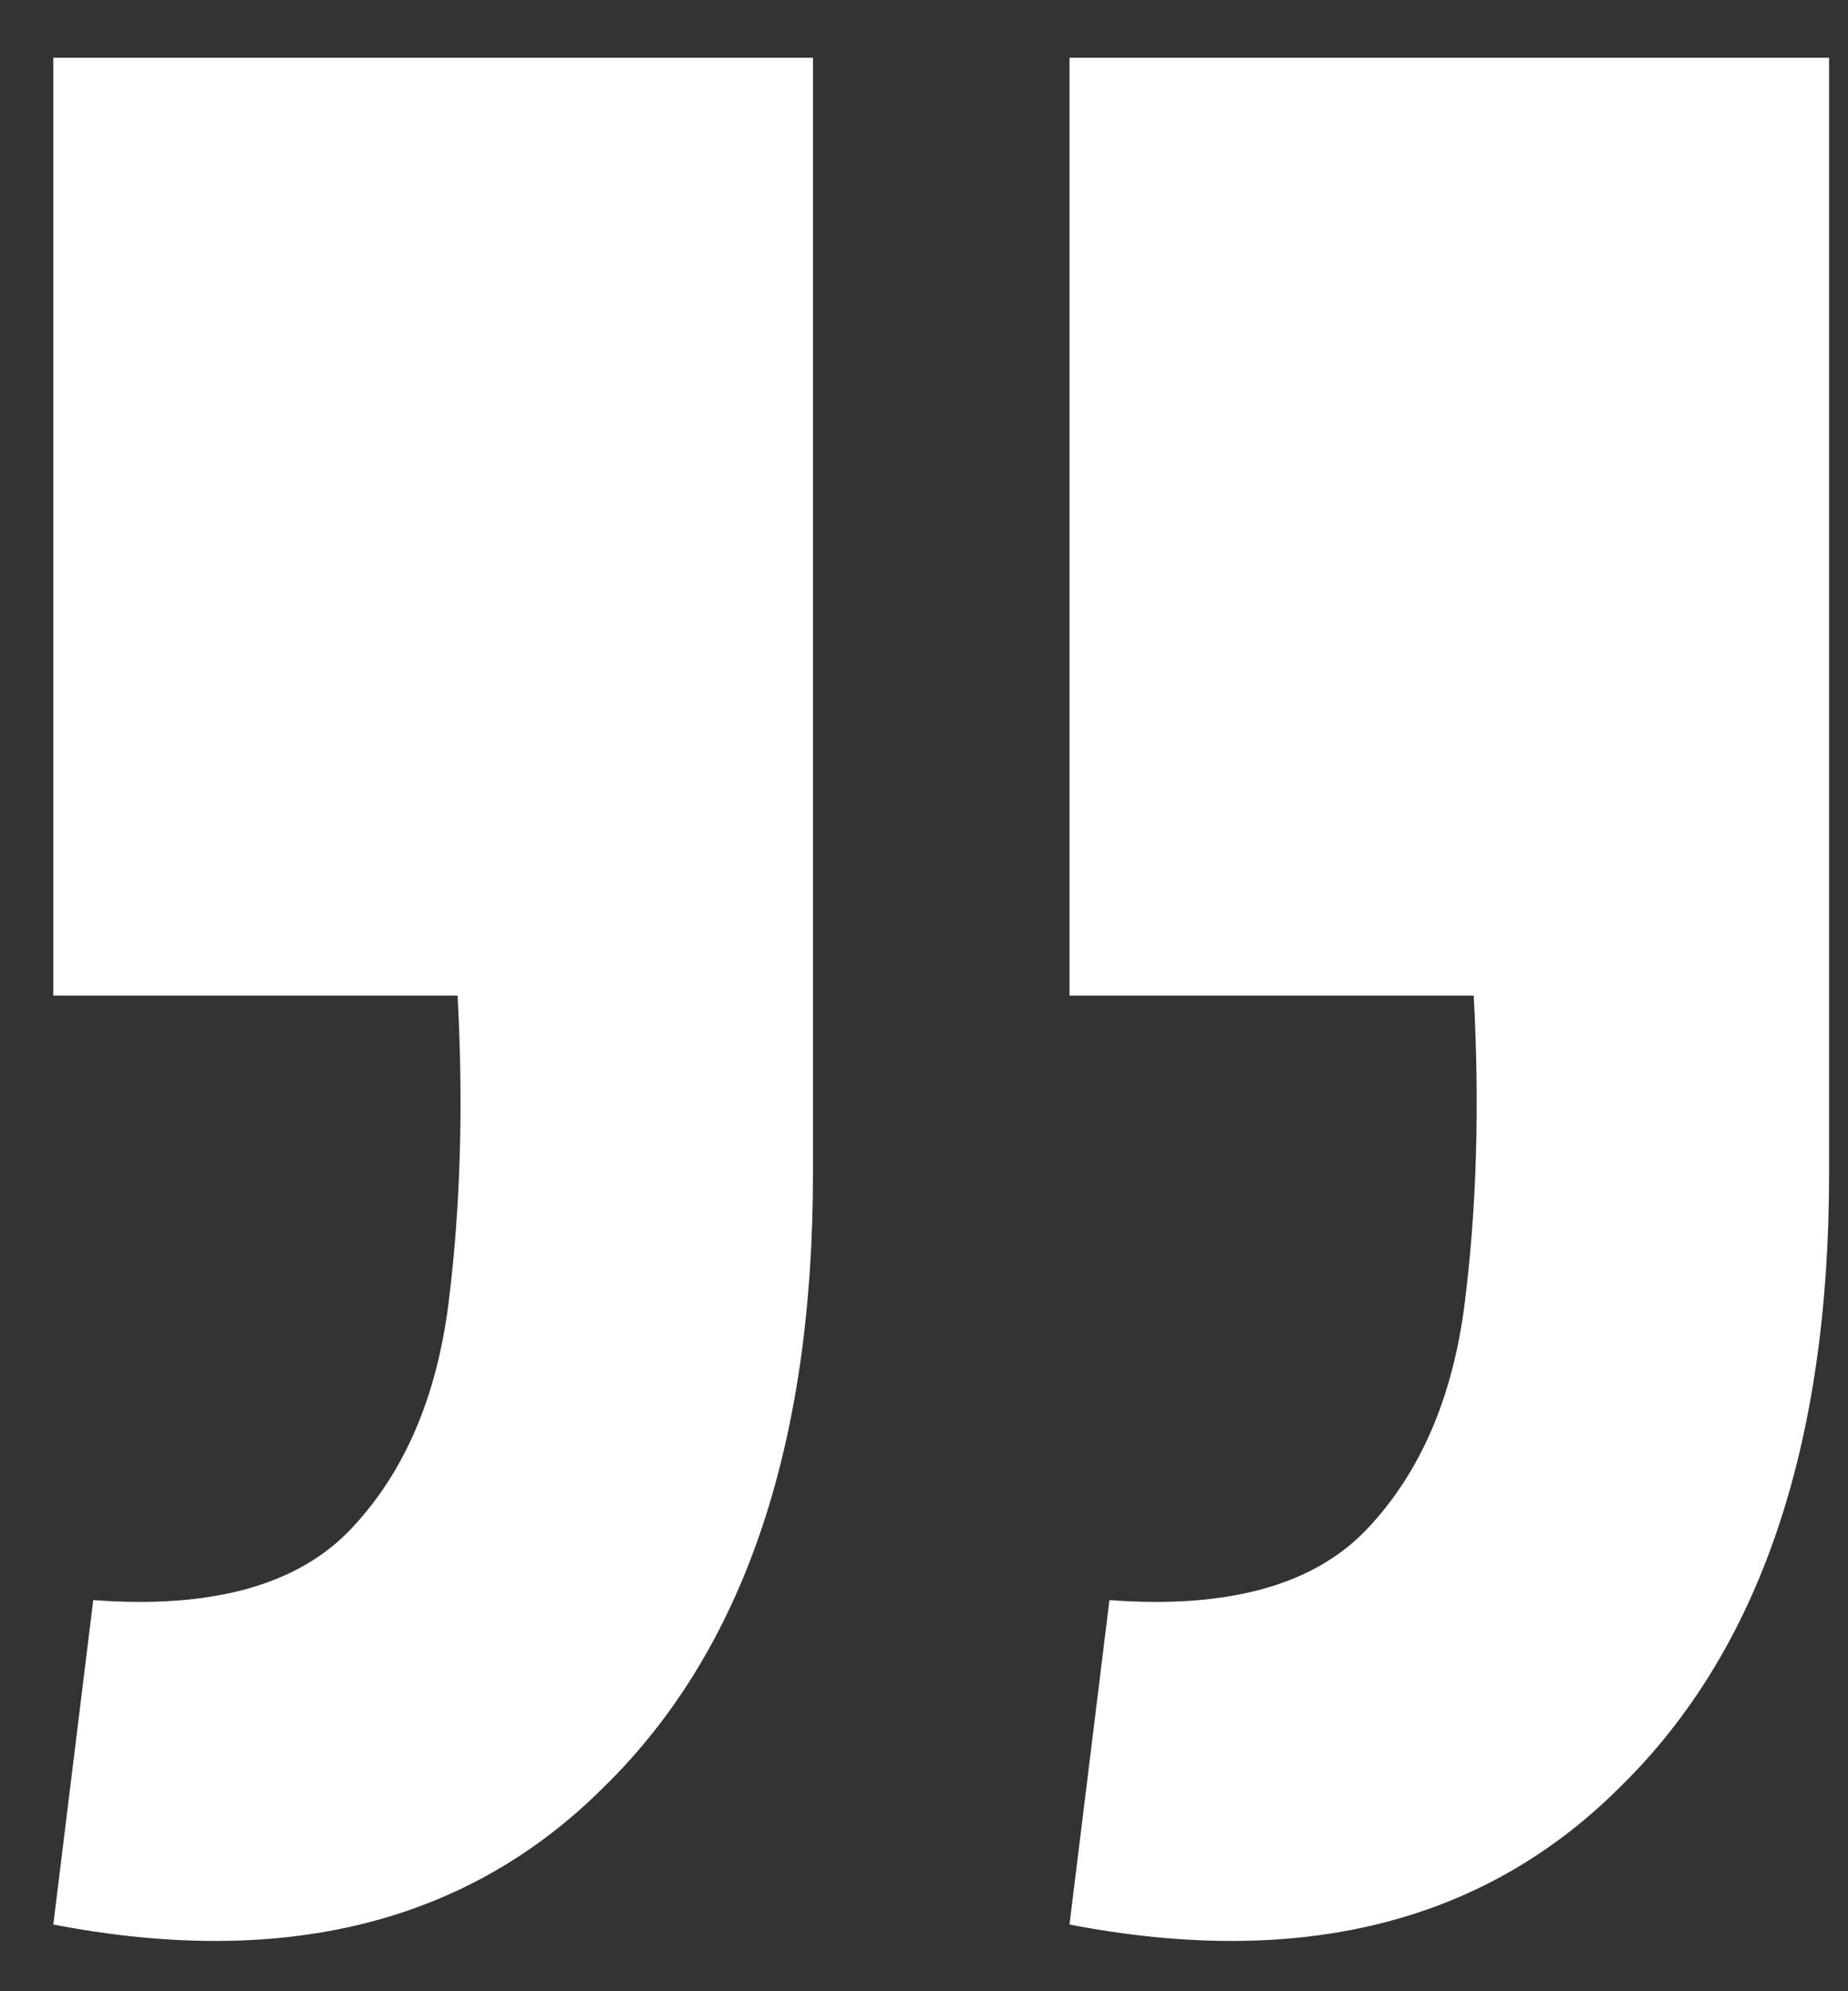 <?xml version="1.0" encoding="UTF-8"?> <svg xmlns="http://www.w3.org/2000/svg" width="26" height="28" viewBox="0 0 26 28" fill="none"><rect x="0" y="0" width="26" height="28" fill="#333333" stroke="none"/> <path d="M15.047 27.062L15.609 22.5C17.276 22.625 18.484 22.292 19.234 21.5C19.984 20.708 20.443 19.646 20.609 18.312C20.776 16.979 20.818 15.542 20.734 14H15.047V0.812H25.734V16.5C25.734 20.333 24.755 23.208 22.797 25.125C20.88 27.042 18.297 27.688 15.047 27.062ZM0.75 27.062L1.312 22.5C2.979 22.625 4.188 22.292 4.938 21.5C5.688 20.708 6.146 19.646 6.312 18.312C6.479 16.979 6.521 15.542 6.438 14H0.75V0.812H11.438V16.5C11.438 20.333 10.458 23.208 8.5 25.125C6.583 27.042 4 27.688 0.75 27.062Z" fill="white"></path> </svg> 